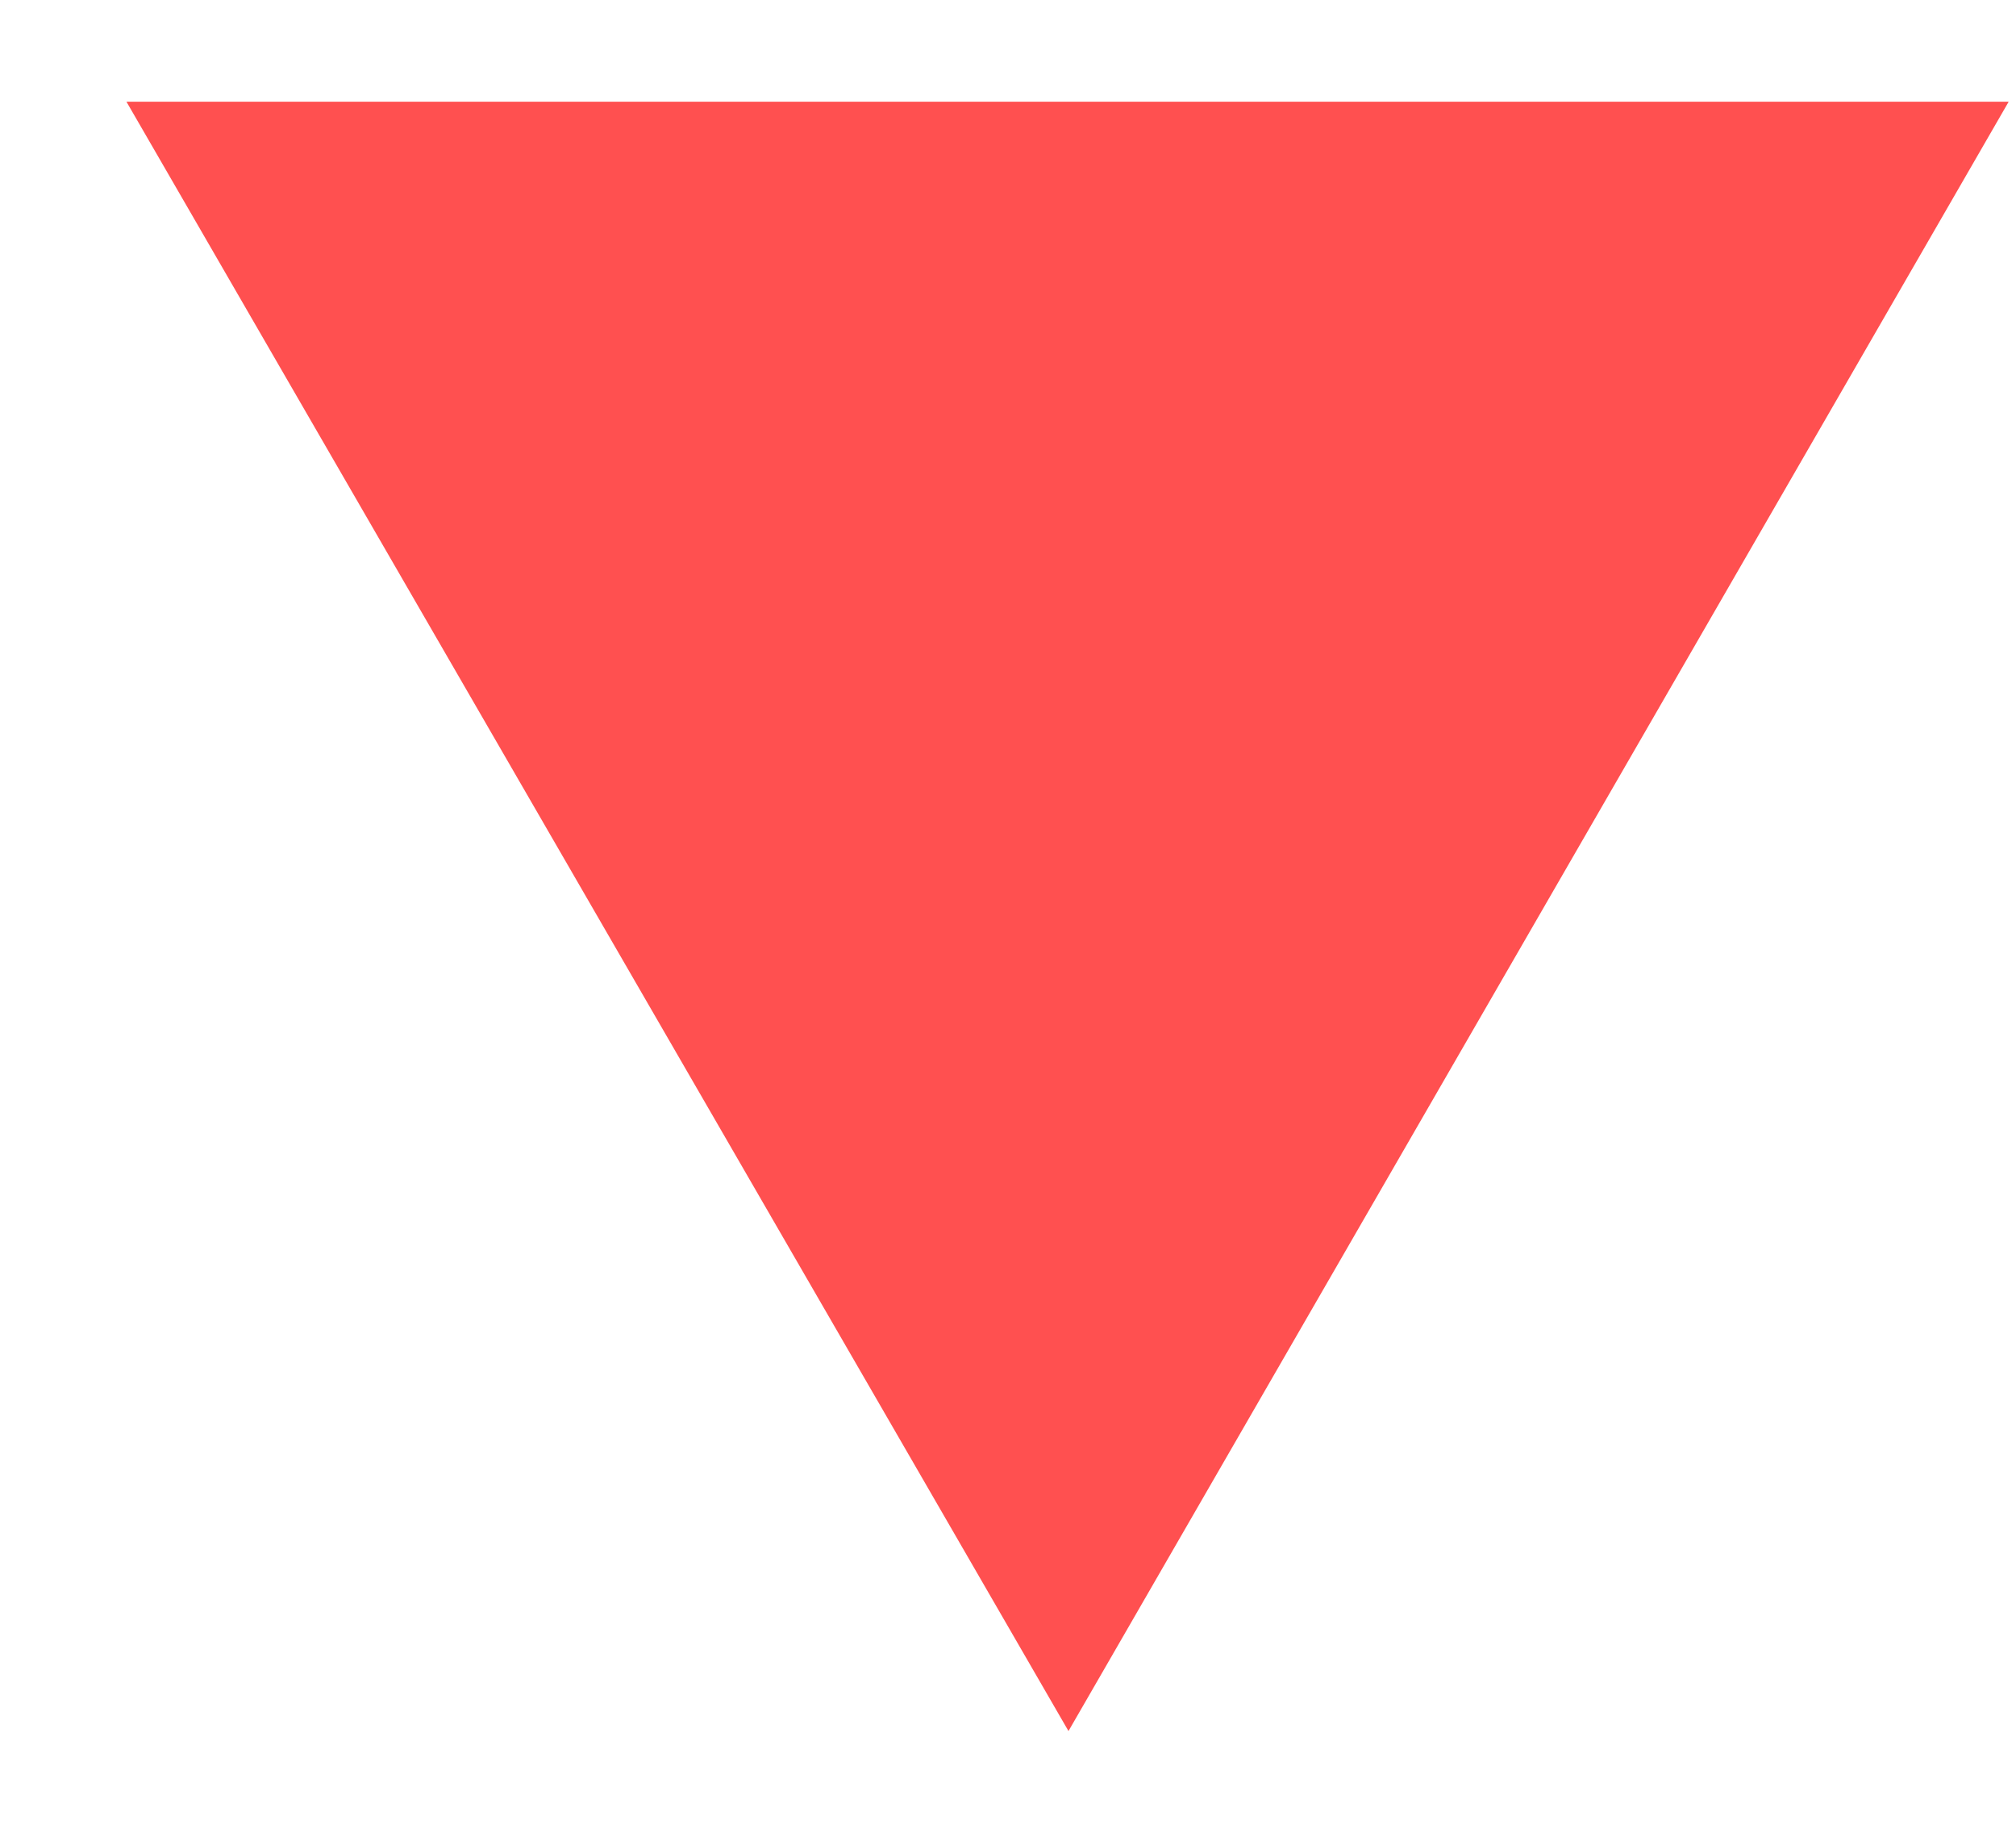 <svg width="11" height="10" viewBox="0 0 11 10" fill="none" xmlns="http://www.w3.org/2000/svg">
<g clip-path="url(#clip0_24_5861)">
<g style="mix-blend-mode:multiply">
<path d="M5.83 9.445L10.96 0.555H0.69L5.83 9.445Z" fill="#FF5050"/>
</g>
</g>
<defs>
<clipPath id="clip0_24_5861">
<rect width="10.27" height="8.89" fill="white" transform="translate(0.69 0.555)"/>
</clipPath>
</defs>
</svg>
